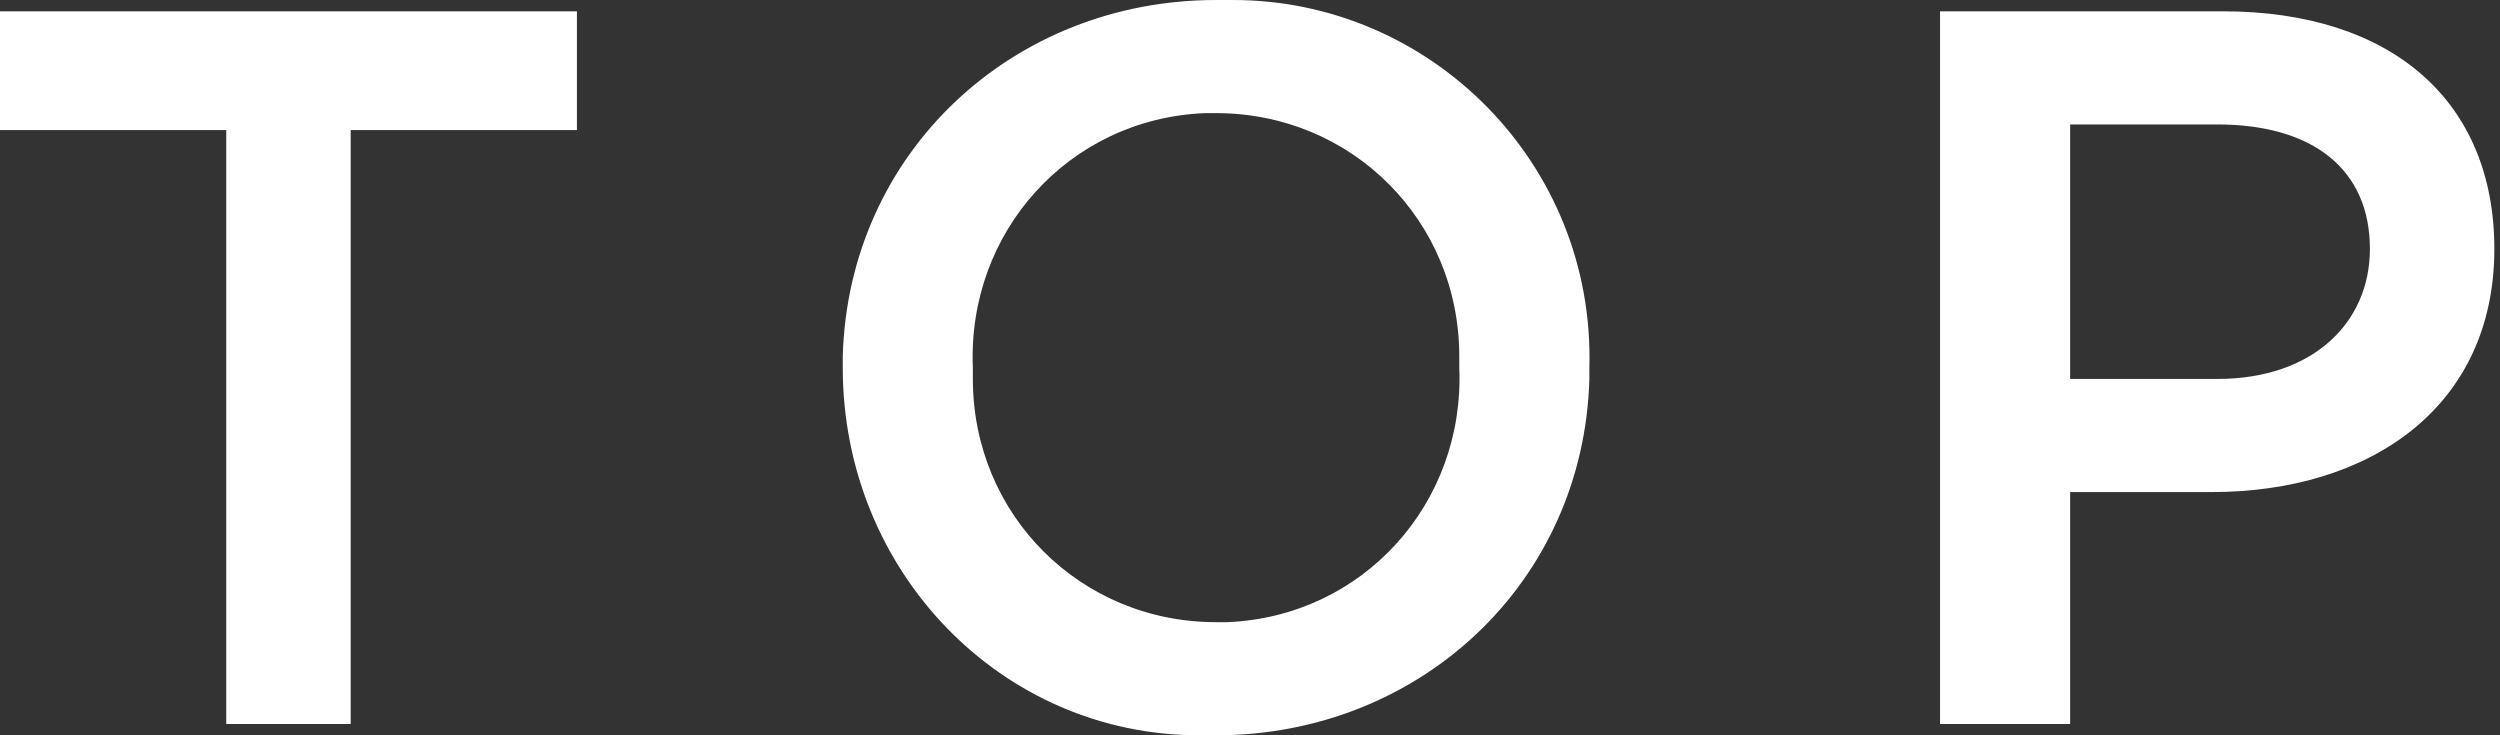 <?xml version="1.0" encoding="UTF-8"?>
<svg id="_レイヤー_1" data-name="レイヤー_1" xmlns="http://www.w3.org/2000/svg" version="1.1" viewBox="0 0 44.2 13">
  <rect x="0" y="0" width="44.2" height="13" fill="#333333" stroke="none"/>
  <!-- Generator: Adobe Illustrator 29.6.0, SVG Export Plug-In . SVG Version: 2.1.1 Build 207)  -->
  <defs>
    <style>
      .st0 {
        fill: #fff;
      }
    </style>
  </defs>
  <path class="st0" d="M4,12.8h2.2V2.3h4V.2H0v2.1h4v10.5ZM21.5,13c3.6,0,6.5-2.7,6.6-6.3,0,0,0-.1,0-.2h0C28.2,2.9,25.3,0,21.8,0c0,0-.2,0-.3,0-3.6,0-6.5,2.7-6.6,6.3,0,0,0,.1,0,.2h0c0,3.6,2.8,6.5,6.3,6.5,0,0,.2,0,.3,0h0ZM21.5,11c-2.4,0-4.3-1.9-4.3-4.3,0,0,0-.1,0-.2h0c-.1-2.4,1.7-4.4,4.1-4.5,0,0,.1,0,.2,0,2.4,0,4.3,1.9,4.3,4.3,0,0,0,.1,0,.2h0c.1,2.4-1.7,4.4-4.1,4.5,0,0-.1,0-.2,0h0ZM34.4,12.8h2.2v-4.1h2.5c2.8,0,5-1.5,5-4.3h0c0-2.6-1.8-4.2-4.8-4.2h-5v12.6ZM36.6,6.8V2.2h2.6c1.7,0,2.7.8,2.7,2.2h0c0,1.3-1,2.3-2.7,2.3h-2.6Z"/>
</svg>